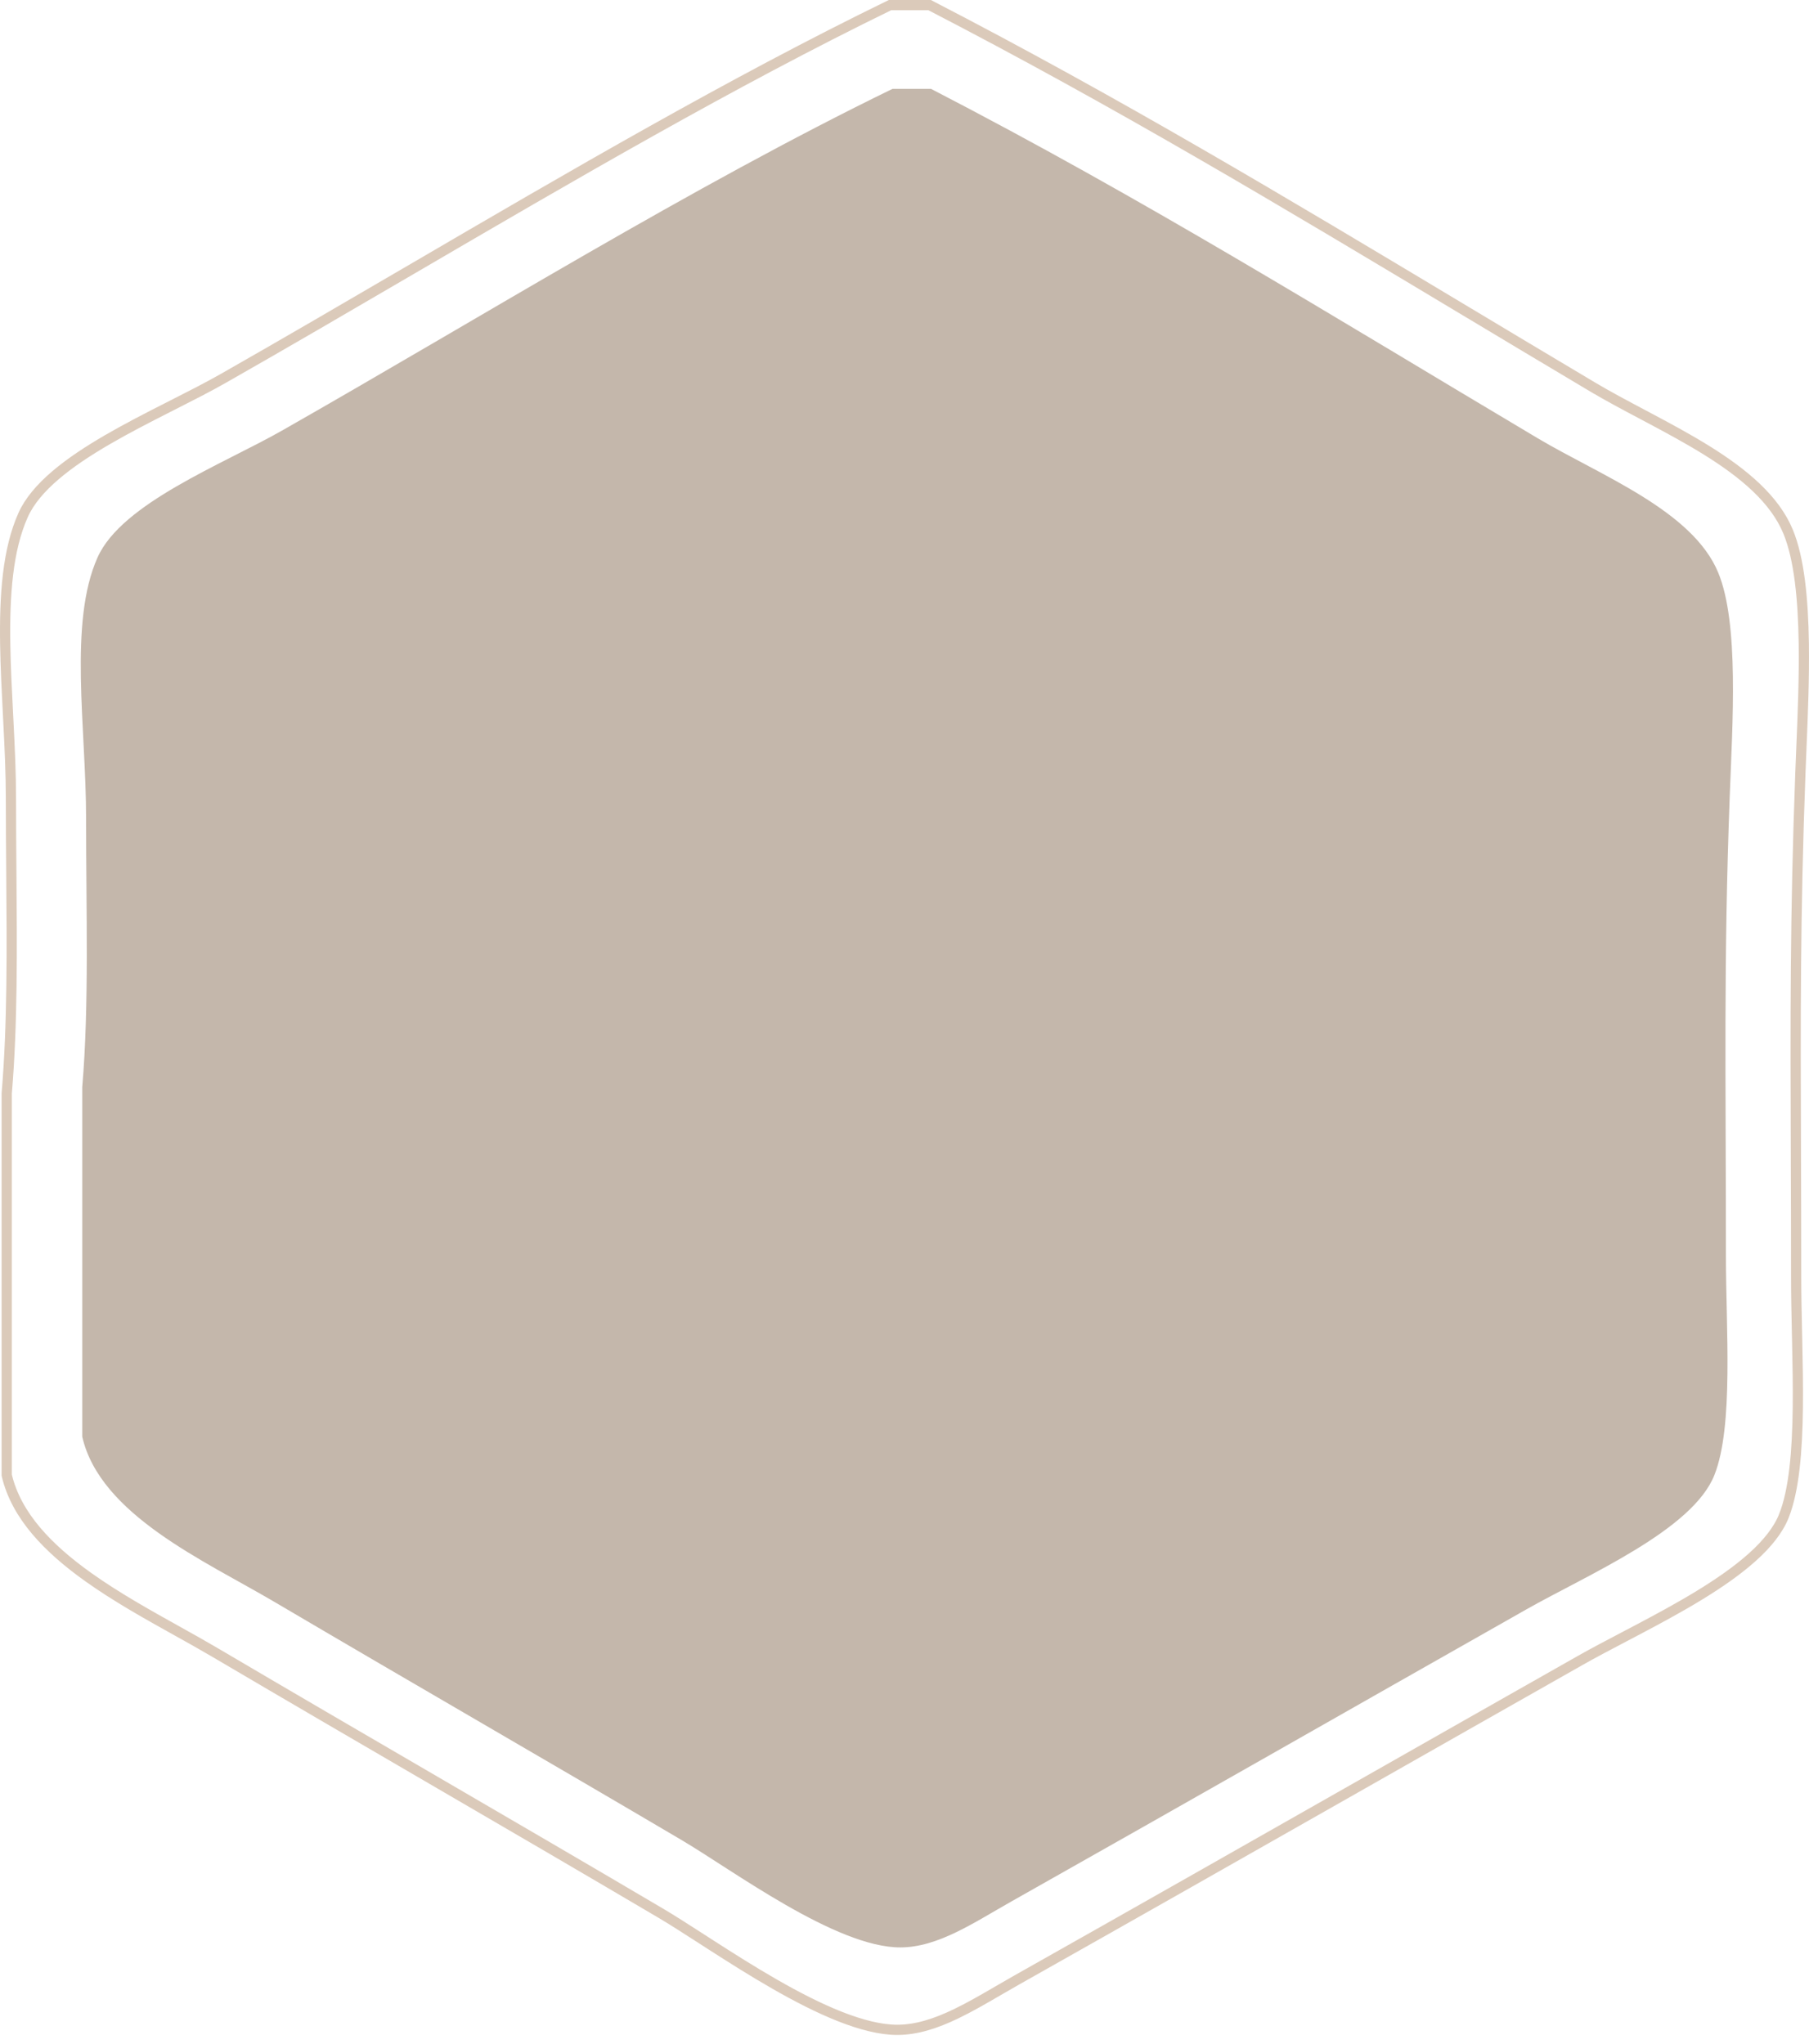 <?xml version="1.0" encoding="UTF-8"?> <svg xmlns="http://www.w3.org/2000/svg" width="177" height="200" viewBox="0 0 177 200" fill="none"> <path fill-rule="evenodd" clip-rule="evenodd" d="M87.331 8.692C88.583 8.692 89.836 8.692 91.089 8.692C111.905 19.45 129.9 30.657 150.459 42.886C156.591 46.533 165.606 49.946 168.119 56.037C170.176 61.021 169.509 70.825 169.247 77.832C168.634 94.216 168.871 105.147 168.871 122.922C168.871 129.979 169.643 139.555 167.743 144.34C165.603 149.734 155.351 154.081 149.331 157.491C131.57 167.553 116.861 175.963 98.98 186.05C95.292 188.13 91.765 190.559 88.082 190.559C81.781 190.559 71.703 183.008 66.664 180.038C53.009 171.984 41.073 165.127 26.835 156.741C20.026 152.731 9.799 148.23 8.047 140.584C8.047 129.185 8.047 117.787 8.047 106.39C8.731 98.311 8.423 89.207 8.423 80.087C8.423 71.178 6.689 60.919 9.55 54.536C11.927 49.233 21.777 45.441 27.587 42.136C47.339 30.896 67.546 18.329 87.331 8.692Z" fill="#C4B7AB"></path> <path d="M155.829 37.869L156.084 37.439L155.829 37.869C157.34 38.768 159.01 39.653 160.709 40.554C160.911 40.662 161.113 40.769 161.316 40.877C163.229 41.893 165.165 42.936 166.974 44.059C170.61 46.317 173.646 48.848 174.958 52.029C176.045 54.661 176.427 58.624 176.49 62.946C176.54 66.369 176.39 69.964 176.254 73.228C176.219 74.071 176.185 74.892 176.156 75.682C175.639 89.498 175.673 99.779 175.717 112.651C175.73 116.504 175.743 120.589 175.743 125.071C175.743 126.762 175.784 128.586 175.825 130.45C175.831 130.722 175.837 130.995 175.843 131.268C175.89 133.419 175.93 135.611 175.906 137.722C175.857 141.968 175.546 145.813 174.544 148.336L174.904 148.479L174.544 148.336C173.998 149.712 172.919 151.056 171.463 152.365C170.01 153.671 168.21 154.918 166.261 156.108C164.314 157.297 162.231 158.42 160.217 159.483C159.777 159.715 159.339 159.945 158.906 160.172C157.368 160.98 155.896 161.752 154.603 162.485C146.88 166.86 139.685 170.949 132.59 174.982C121.818 181.104 111.278 187.095 99.474 193.753C98.857 194.101 98.249 194.455 97.648 194.804C96.257 195.614 94.901 196.403 93.535 197.06C91.591 197.995 89.696 198.625 87.788 198.625C86.154 198.625 84.238 198.133 82.173 197.317C80.113 196.504 77.938 195.382 75.793 194.151C73.65 192.922 71.546 191.589 69.629 190.357C69.299 190.145 68.973 189.935 68.654 189.729C67.128 188.746 65.742 187.853 64.592 187.176C56.967 182.678 49.815 178.512 42.569 174.291C35.626 170.247 28.598 166.153 20.983 161.668C19.826 160.986 18.591 160.298 17.32 159.59C14.448 157.989 11.395 156.288 8.658 154.339C4.731 151.543 1.591 148.327 0.658 144.351V144.335V144.262V144.188V144.115V144.042V143.969V143.896V143.823V143.75V143.677V143.603V143.53V143.457V143.384V143.311V143.238V143.165V143.092V143.018V142.945V142.872V142.799V142.726V142.653V142.58V142.507V142.433V142.36V142.287V142.214V142.141V142.068V141.995V141.922V141.848V141.775V141.702V141.629V141.556V141.483V141.41V141.337V141.263V141.19V141.117V141.044V140.971V140.898V140.825V140.752V140.678V140.605V140.532V140.459V140.386V140.313V140.24V140.167V140.093V140.02V139.947V139.874V139.801V139.728V139.655V139.582V139.508V139.435V139.362V139.289V139.216V139.143V139.07V138.997V138.923V138.85V138.777V138.704V138.631V138.558V138.485V138.412V138.338V138.265V138.192V138.119V138.046V137.973V137.9V137.827V137.753V137.68V137.607V137.534V137.461V137.388V137.315V137.242V137.168V137.095V137.022V136.949V136.876V136.803V136.73V136.657V136.583V136.51V136.437V136.364V136.291V136.218V136.145V136.072V135.998V135.925V135.852V135.779V135.706V135.633V135.56V135.487V135.413V135.34V135.267V135.194V135.121V135.048V134.975V134.902V134.828V134.755V134.682V134.609V134.536V134.463V134.39V134.317V134.243V134.17V134.097V134.024V133.951V133.878V133.805V133.732V133.658V133.585V133.512V133.439V133.366V133.293V133.22V133.147V133.073V133V132.927V132.854V132.781V132.708V132.635V132.562V132.488V132.415V132.342V132.269V132.196V132.123V132.05V131.977V131.904V131.83V131.757V131.684V131.611V131.538V131.465V131.392V131.319V131.245V131.172V131.099V131.026V130.953V130.88V130.807V130.734V130.66V130.587V130.514V130.441V130.368V130.295V130.222V130.149V130.075V130.002V129.929V129.856V129.783V129.71V129.637V129.564V129.49V129.417V129.344V129.271V129.198V129.125V129.052V128.979V128.905V128.832V128.759V128.686V128.613V128.54V128.467V128.394V128.32V128.247V128.174V128.101V128.028V127.955V127.882V127.809V127.735V127.662V127.589V127.516V127.443V127.37V127.297V127.224V127.15V127.077V127.004V126.931V126.858V126.785V126.712V126.639V126.566V126.492V126.419V126.346V126.273V126.2V126.127V126.054V125.981V125.907V125.834V125.761V125.688V125.615V125.542V125.469V125.396V125.322V125.249V125.176V125.103V125.03V124.957V124.884V124.811V124.737V124.664V124.591V124.518V124.445V124.372V124.299V124.226V124.152V124.079V124.006V123.933V123.86V123.787V123.714V123.641V123.568V123.494V123.421V123.348V123.275V123.202V123.129V123.056V122.983V122.909V122.836V122.763V122.69V122.617V122.544V122.471V122.398V122.324V122.251V122.178V122.105V122.032V121.959V121.886V121.813V121.739V121.666V121.593V121.52V121.447V121.374V121.301V121.228V121.155V121.081V121.008V120.935V120.862V120.789V120.716V120.643V120.57V120.496V120.423V120.35V120.277V120.204V120.131V120.058V119.985V119.911V119.838V119.765V119.692V119.619V119.546V119.473V119.4V119.326V119.253V119.18V119.107V119.034V118.961V118.888V118.815V118.742V118.668V118.595V118.522V118.449V118.376V118.303V118.23V118.157V118.083V118.01V117.937V117.864V117.791V117.718V117.645V117.572V117.498V117.425V117.352V117.279V117.206V117.133V117.06V116.987V116.914V116.84V116.767V116.694V116.621V116.548V116.475V116.402V116.329V116.255V116.182V116.109V116.036V115.963V115.89V115.817V115.744V115.671V115.597V115.524V115.451V115.378V115.305V115.232V115.159V115.086V115.012V114.939V114.866V114.793V114.72V114.647V114.574V114.501V114.427V114.354V114.281V114.208V114.135V114.062V113.989V113.916V113.843V113.769V113.696V113.623V113.55V113.477V113.404V113.331V113.258V113.184V113.111V113.038V112.965V112.892V112.819V112.746V112.673V112.6V112.526V112.453V112.38V112.307V112.234V112.161V112.088V112.015V111.941V111.868V111.795V111.722V111.649V111.576V111.503V111.43V111.357V111.283V111.21V111.137V111.064V110.991V110.918V110.845V110.772V110.699V110.625V110.552V110.479V110.406V110.333V110.26V110.187V110.114V110.04V109.967V109.894V109.821V109.748V109.675V109.602V109.529V109.456V109.382V109.309V109.236V109.163V109.09V109.017V108.944V108.871V108.797V108.724V108.651V108.578V108.505V108.432V108.359V108.286V108.213V108.139V108.066V107.993V107.92V107.847V107.774V107.701V107.628V107.555V107.481V107.408V107.335V107.262V107.189V107.116V107.043V106.991C1.229 100.235 1.169 92.823 1.108 85.276C1.089 82.915 1.07 80.541 1.07 78.17C1.07 75.717 0.95 73.175 0.821 70.641C0.809 70.392 0.796 70.142 0.783 69.893C0.666 67.608 0.549 65.337 0.512 63.137C0.429 58.242 0.743 53.785 2.261 50.399C2.869 49.04 3.972 47.749 5.418 46.512C6.862 45.278 8.624 44.119 10.52 43.018C12.415 41.918 14.429 40.884 16.375 39.895C16.55 39.806 16.725 39.718 16.899 39.629C18.653 38.739 20.341 37.882 21.8 37.053L21.8 37.053C27.939 33.559 34.114 29.951 40.304 26.334C55.908 17.217 71.608 8.043 87.081 0.5H87.086H87.094H87.102H87.11H87.118H87.126H87.134H87.142H87.15H87.159H87.166H87.175H87.183H87.191H87.199H87.207H87.215H87.223H87.231H87.239H87.247H87.255H87.263H87.271H87.279H87.287H87.295H87.303H87.311H87.319H87.327H87.335H87.343H87.351H87.359H87.367H87.376H87.383H87.391H87.4H87.408H87.416H87.424H87.432H87.44H87.448H87.456H87.464H87.472H87.48H87.488H87.496H87.504H87.512H87.52H87.528H87.536H87.544H87.552H87.56H87.568H87.576H87.584H87.592H87.6H87.609H87.617H87.624H87.633H87.641H87.649H87.657H87.665H87.673H87.681H87.689H87.697H87.705H87.713H87.721H87.729H87.737H87.745H87.753H87.761H87.769H87.777H87.785H87.793H87.801H87.809H87.817H87.825H87.833H87.841H87.85H87.858H87.866H87.874H87.882H87.89H87.898H87.906H87.914H87.922H87.93H87.938H87.946H87.954H87.962H87.97H87.978H87.986H87.994H88.002H88.01H88.018H88.026H88.034H88.042H88.05H88.058H88.067H88.075H88.082H88.091H88.099H88.107H88.115H88.123H88.131H88.139H88.147H88.155H88.163H88.171H88.179H88.187H88.195H88.203H88.211H88.219H88.227H88.235H88.243H88.251H88.259H88.267H88.275H88.283H88.291H88.299H88.308H88.316H88.324H88.332H88.34H88.348H88.356H88.364H88.372H88.38H88.388H88.396H88.404H88.412H88.42H88.428H88.436H88.444H88.452H88.46H88.468H88.476H88.484H88.492H88.5H88.508H88.516H88.525H88.532H88.541H88.549H88.557H88.565H88.573H88.581H88.589H88.597H88.605H88.613H88.621H88.629H88.637H88.645H88.653H88.661H88.669H88.677H88.685H88.693H88.701H88.709H88.717H88.725H88.733H88.741H88.749H88.757H88.766H88.774H88.782H88.79H88.798H88.806H88.814H88.822H88.83H88.838H88.846H88.854H88.862H88.87H88.878H88.886H88.894H88.902H88.91H88.918H88.926H88.934H88.942H88.95H88.958H88.966H88.975H88.983H88.991H88.999H89.007H89.015H89.023H89.031H89.039H89.047H89.055H89.063H89.071H89.079H89.087H89.095H89.103H89.111H89.119H89.127H89.135H89.143H89.151H89.159H89.167H89.175H89.183H89.192H89.2H89.207H89.216H89.224H89.232H89.24H89.248H89.256H89.264H89.272H89.28H89.288H89.296H89.304H89.312H89.32H89.328H89.336H89.344H89.352H89.36H89.368H89.376H89.384H89.392H89.4H89.408H89.416H89.424H89.433H89.441H89.449H89.457H89.465H89.473H89.481H89.489H89.497H89.505H89.513H89.521H89.529H89.537H89.545H89.553H89.561H89.569H89.577H89.585H89.593H89.601H89.609H89.617H89.625H89.633H89.641H89.65H89.658H89.666H89.674H89.682H89.69H89.698H89.706H89.714H89.722H89.73H89.738H89.746H89.754H89.762H89.77H89.778H89.786H89.794H89.802H89.81H89.818H89.826H89.834H89.842H89.85H89.859H89.867H89.875H89.883H89.891H89.899H89.907H89.915H89.923H89.931H89.939H89.947H89.955H89.963H89.971H89.979H89.987H89.995H90.003H90.011H90.019H90.027H90.035H90.043H90.051H90.059H90.067H90.076H90.084H90.092H90.1H90.108H90.116H90.124H90.132H90.14H90.148H90.156H90.164H90.172H90.18H90.188H90.196H90.204H90.212H90.22H90.228H90.236H90.244H90.252H90.26H90.268H90.276H90.284H90.293H90.301H90.309H90.317H90.325H90.333H90.341H90.349H90.357H90.365H90.373H90.381H90.389H90.397H90.405H90.413H90.421H90.429H90.437H90.445H90.453H90.461H90.469H90.477H90.486H90.493H90.502H90.51H90.518H90.526H90.534H90.542H90.55H90.558H90.566H90.574H90.582H90.59H90.598H90.606H90.614H90.622H90.63H90.638H90.646H90.654H90.662H90.67H90.678H90.686H90.695H90.703H90.711H90.719H90.727H90.735H90.743H90.751H90.759H90.767H90.775H90.783H90.791H90.799H90.807H90.815H90.823H90.831H90.839H90.847H90.855H90.863H90.871H90.879H90.887H90.895H90.903H90.912H90.92H90.928H90.936H90.944H90.952H90.959C109.276 9.972 125.598 19.761 143.014 30.205C147.208 32.72 151.465 35.273 155.829 37.869Z" stroke="#DBCABA"></path> </svg> 